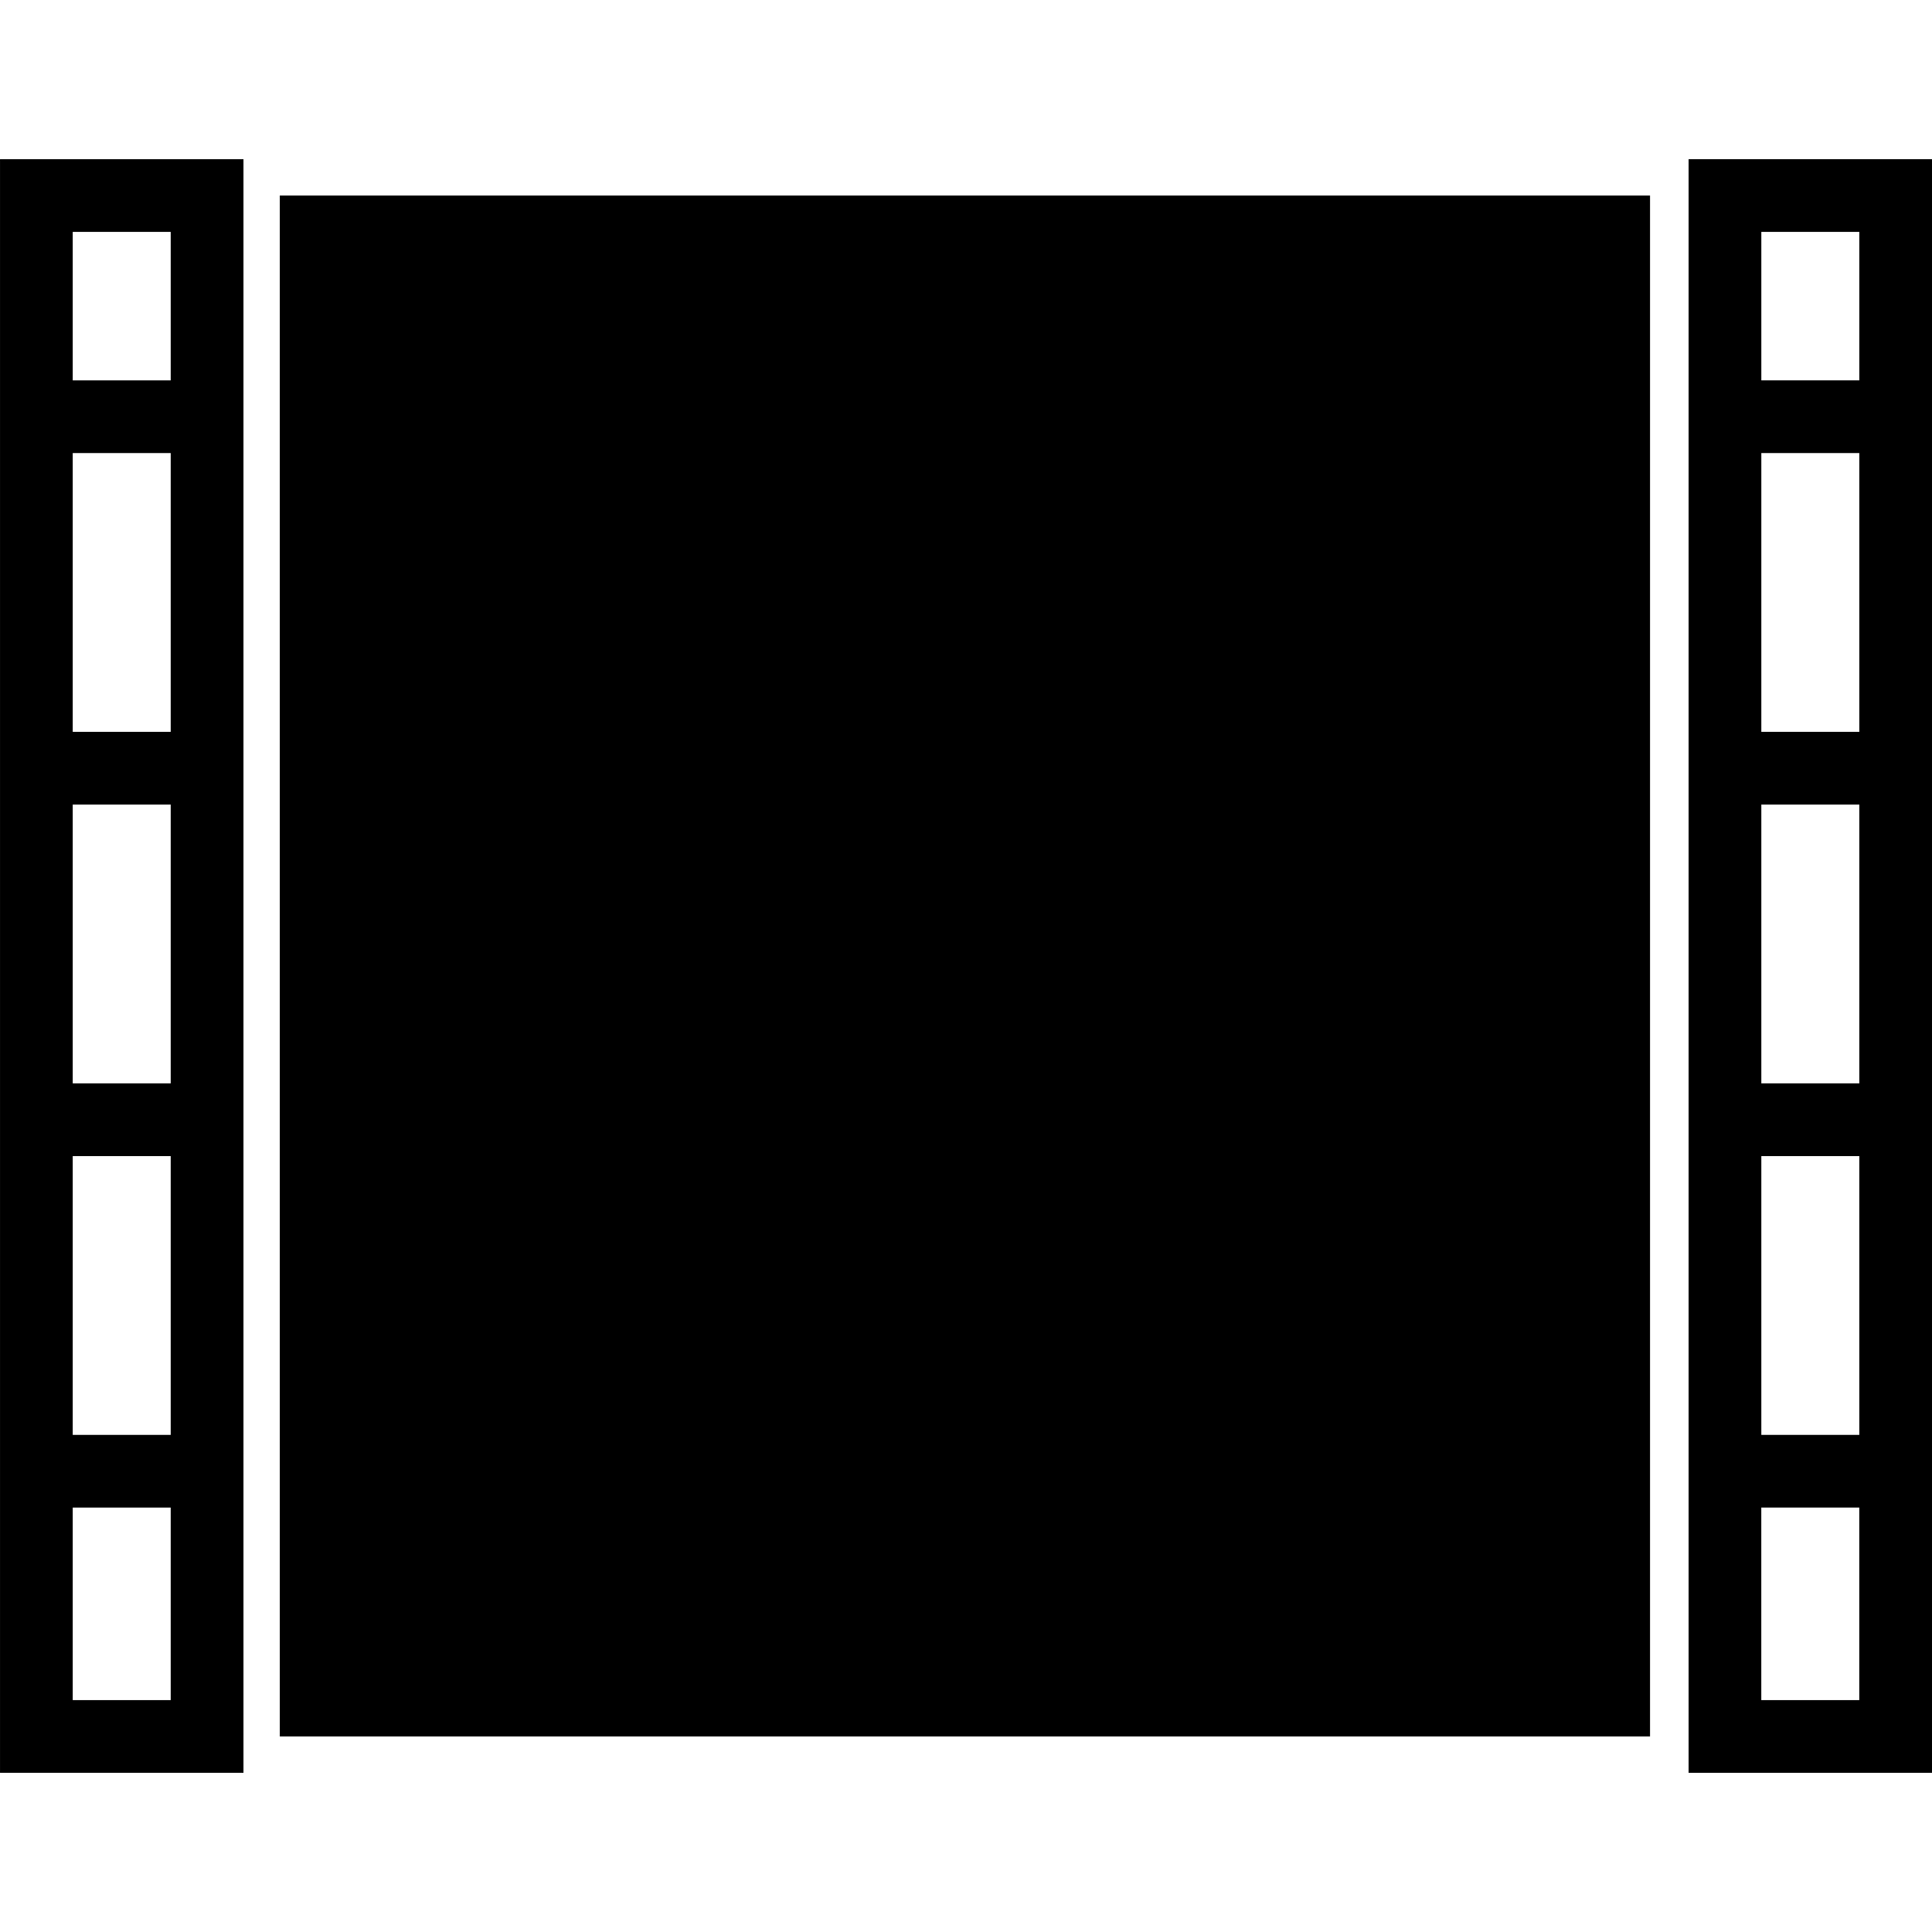 <?xml version="1.0" encoding="iso-8859-1"?>
<!-- Uploaded to: SVG Repo, www.svgrepo.com, Generator: SVG Repo Mixer Tools -->
<!DOCTYPE svg PUBLIC "-//W3C//DTD SVG 1.1//EN" "http://www.w3.org/Graphics/SVG/1.1/DTD/svg11.dtd">
<svg fill="#000000" version="1.1" id="Capa_1" xmlns="http://www.w3.org/2000/svg" xmlns:xlink="http://www.w3.org/1999/xlink" 
	 width="800px" height="800px" viewBox="0 0 55.345 55.346"
	 xml:space="preserve">
<g>
	<g>
		<rect x="8.015" y="5.601" width="39.253" height="44.143"/>
		<path d="M0,50.786h6.974V4.56H0V50.786z M4.89,48.703H2.083v-5.516H4.89V48.703z M2.083,33.119H4.89v7.986H2.083V33.119z
			 M2.083,23.049H4.89v7.986H2.083V23.049z M2.083,12.979H4.89v7.986H2.083V12.979z M2.083,6.643H4.89v4.253H2.083V6.643z"/>
		<path d="M48.373,50.786h6.973V4.56h-6.973V50.786z M53.262,48.703h-2.807v-5.516h2.807V48.703z M50.456,33.119h2.807v7.986h-2.807
			V33.119z M50.456,23.049h2.807v7.986h-2.807V23.049z M50.456,12.979h2.807v7.986h-2.807V12.979z M50.456,6.643h2.807v4.253h-2.807
			V6.643z"/>
	</g>
</g>
</svg>